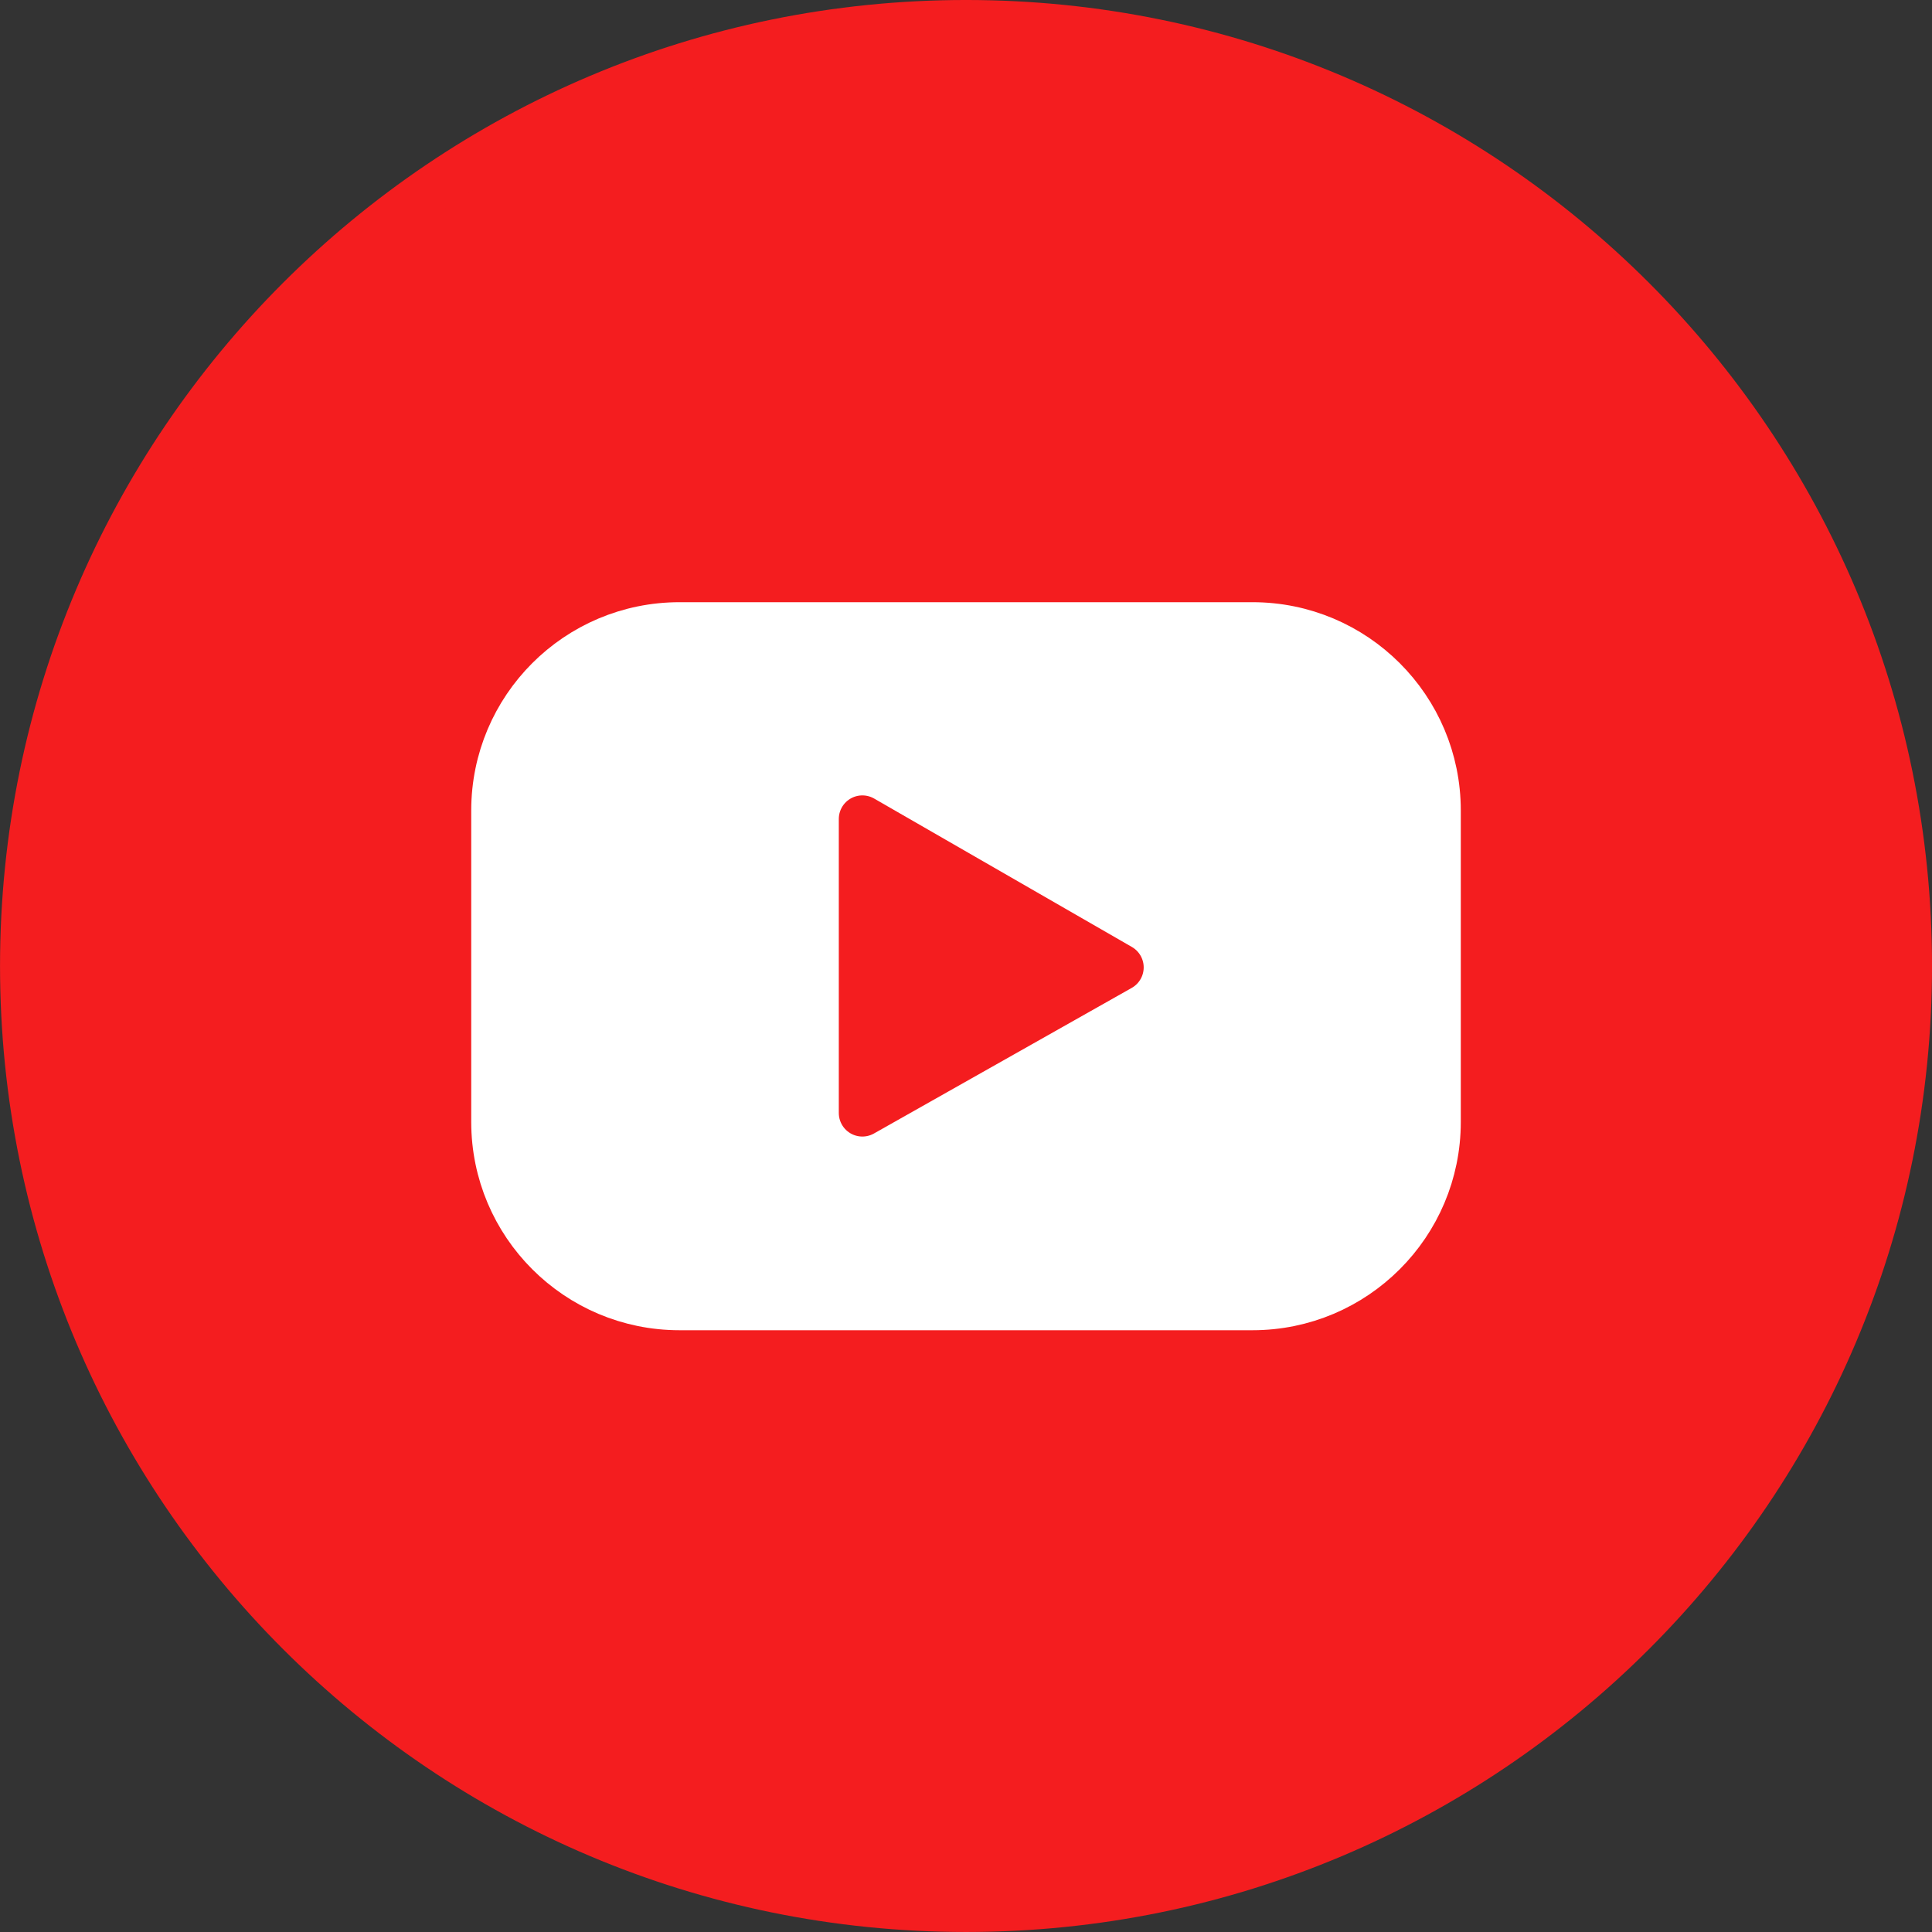 <svg width="100" height="100" viewBox="0 0 100 100" fill="none" xmlns="http://www.w3.org/2000/svg">
<rect x="0" y="0" width="100" height="100" fill="#333333" stroke="none"/>
<g clip-path="url(#clip0_132_1434)">
<path d="M50.001 98.78C76.942 98.78 98.782 76.94 98.782 49.999C98.782 23.058 76.942 1.219 50.001 1.219C23.061 1.219 1.221 23.058 1.221 49.999C1.221 76.94 23.061 98.78 50.001 98.78Z" fill="#F41D1F" stroke="#F41D1F" stroke-width="2.439" stroke-miterlimit="10"/>
<path d="M64.83 32.389H35.171C29.891 32.389 25.61 36.669 25.61 41.95V58.072C25.61 63.352 29.891 67.633 35.171 67.633H64.83C70.11 67.633 74.391 63.352 74.391 58.072V41.95C74.391 36.669 70.11 32.389 64.83 32.389Z" fill="white" stroke="white" stroke-width="2.439" stroke-linecap="round" stroke-linejoin="round"/>
<path d="M44.636 42.389L57.978 50.072L44.636 57.608V42.389Z" fill="#F41D1F" stroke="#F41D1F" stroke-width="2.439" stroke-linecap="round" stroke-linejoin="round"/>
</g>
<defs>
<clipPath id="clip0_132_1434">
<rect width="100" height="100" fill="white"/>
</clipPath>
</defs>
</svg>
